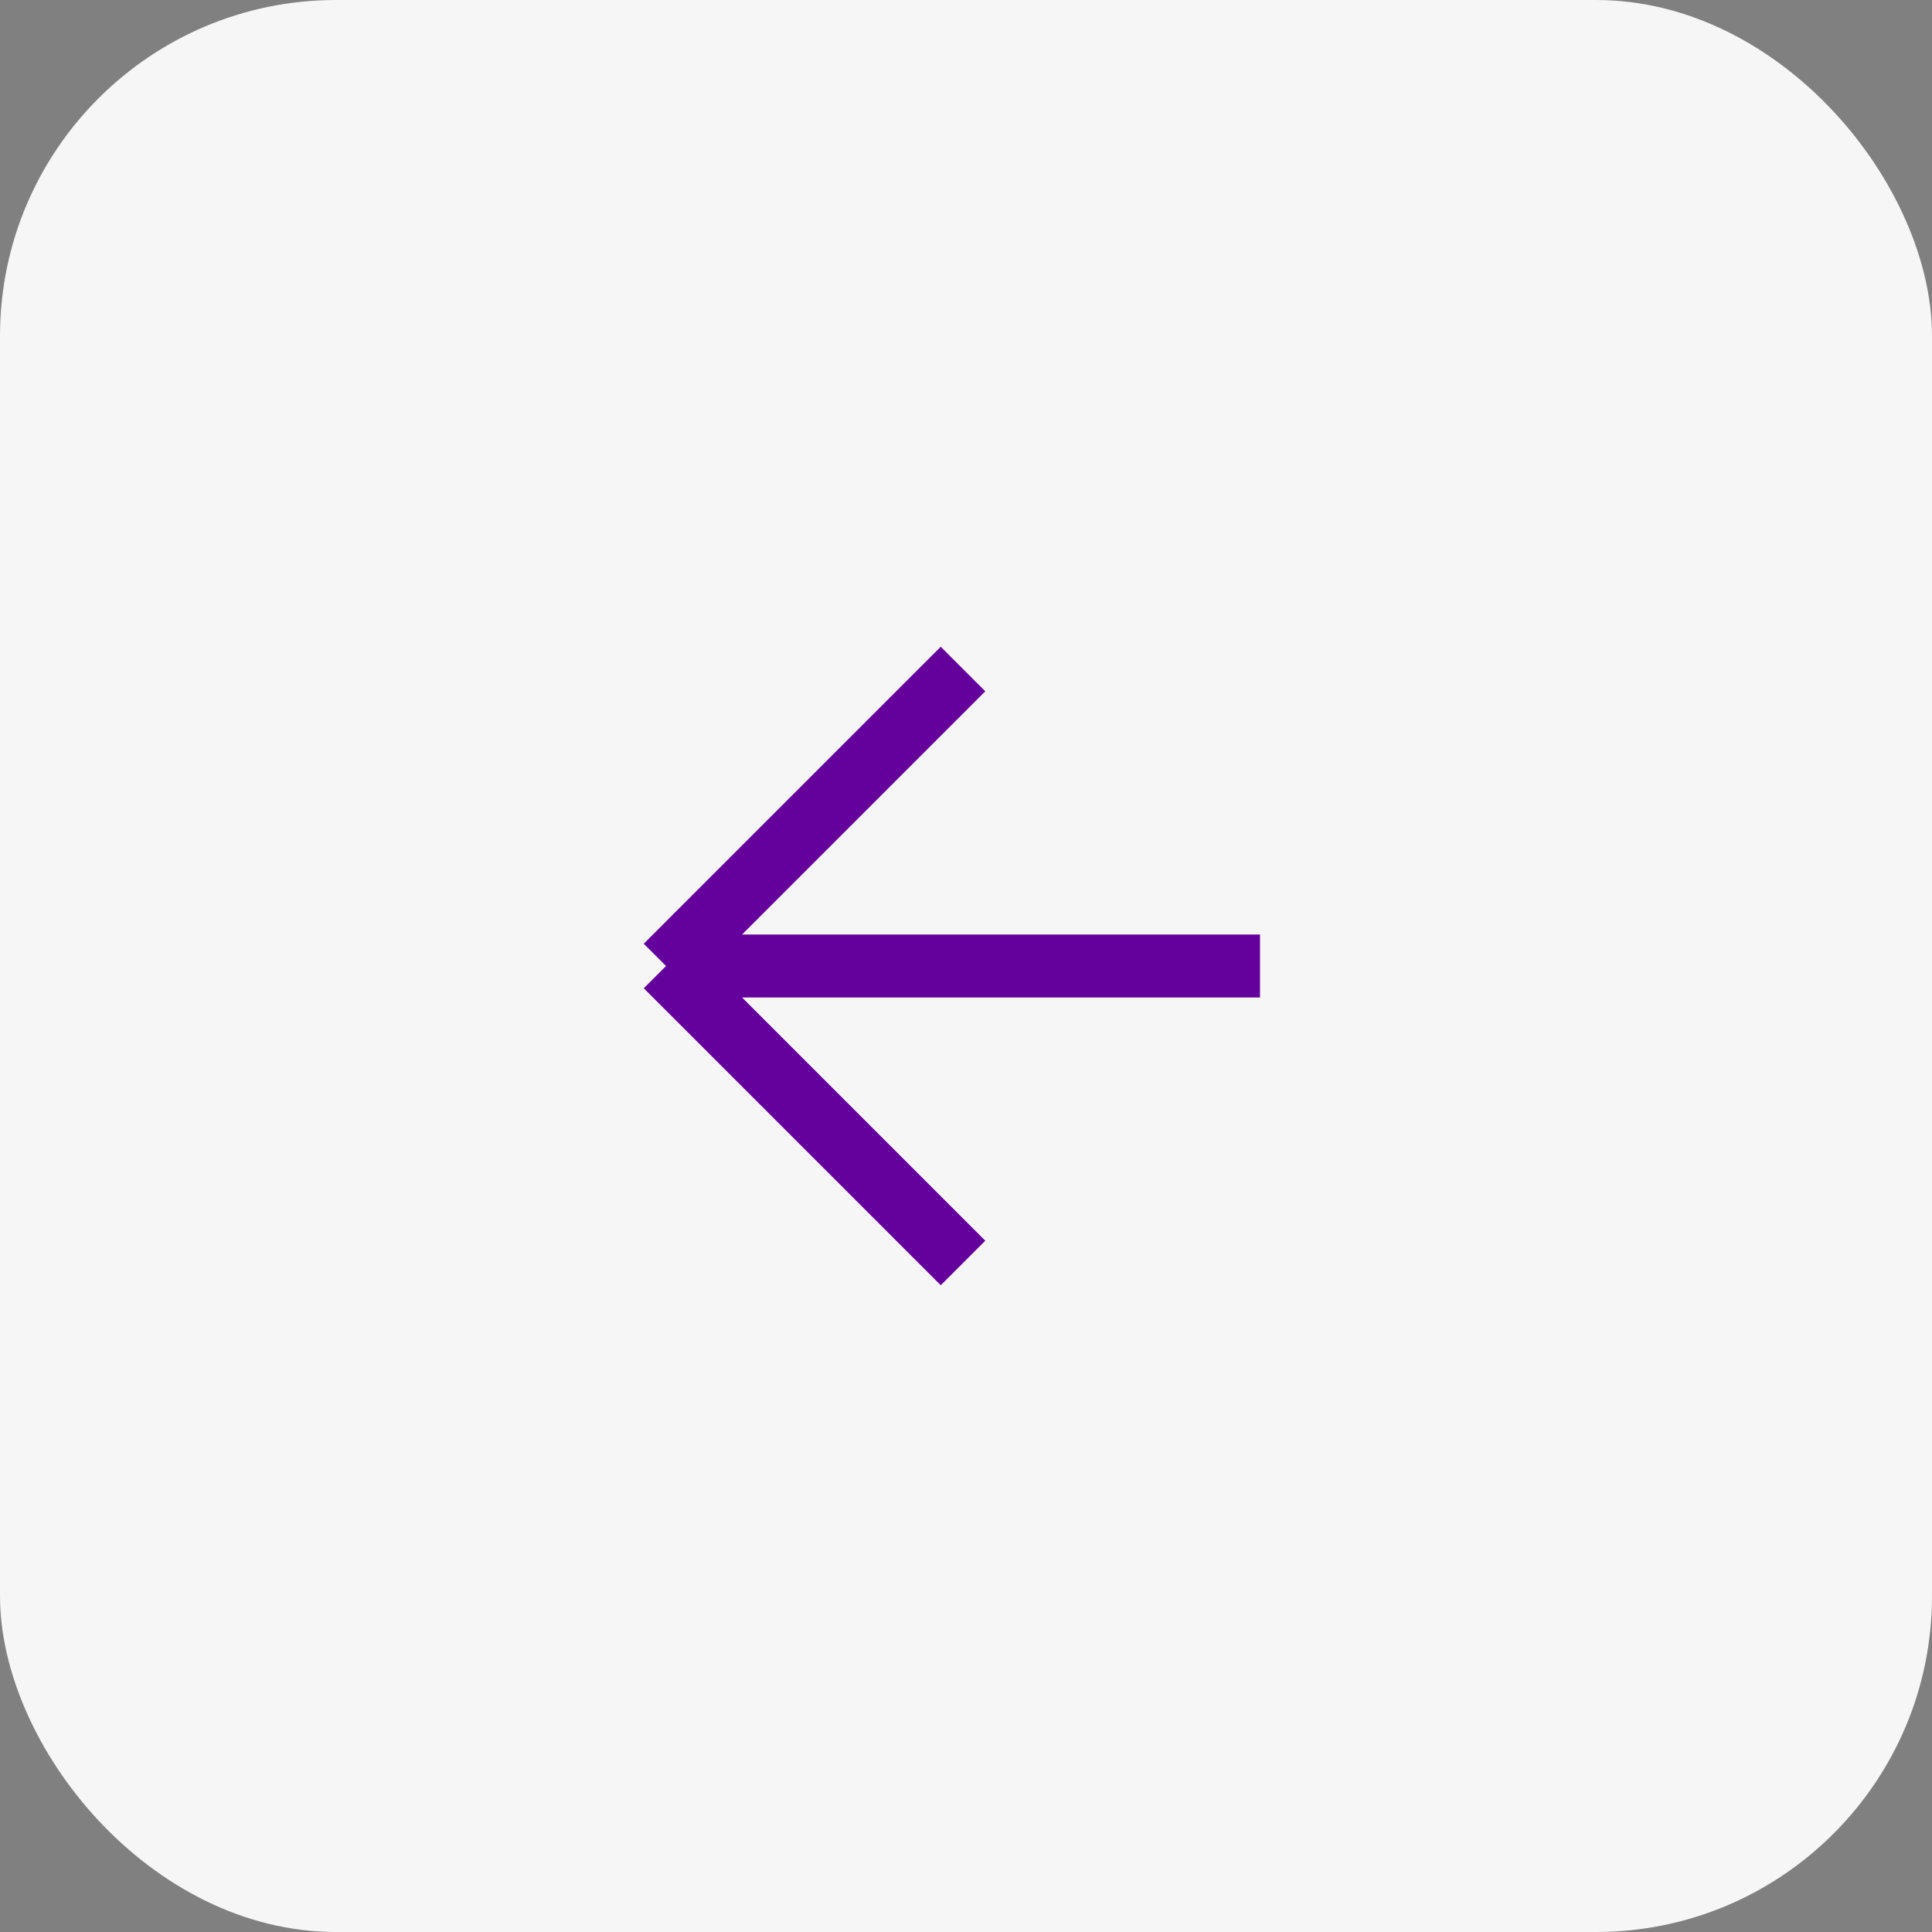 <svg width="46" height="46" viewBox="0 0 46 46" fill="none" xmlns="http://www.w3.org/2000/svg">
<rect x="0" y="0" width="46" height="46" fill="#808080" stroke="none"/>
<rect x="46" y="46" width="46" height="46" rx="8" transform="rotate(-180 46 46)" fill="#F6F6F6"/>
<path d="M22.929 15.929L15.858 23M15.858 23L22.929 30.071M15.858 23L30 23" stroke="#64009B" stroke-width="1.5"/>
</svg>
